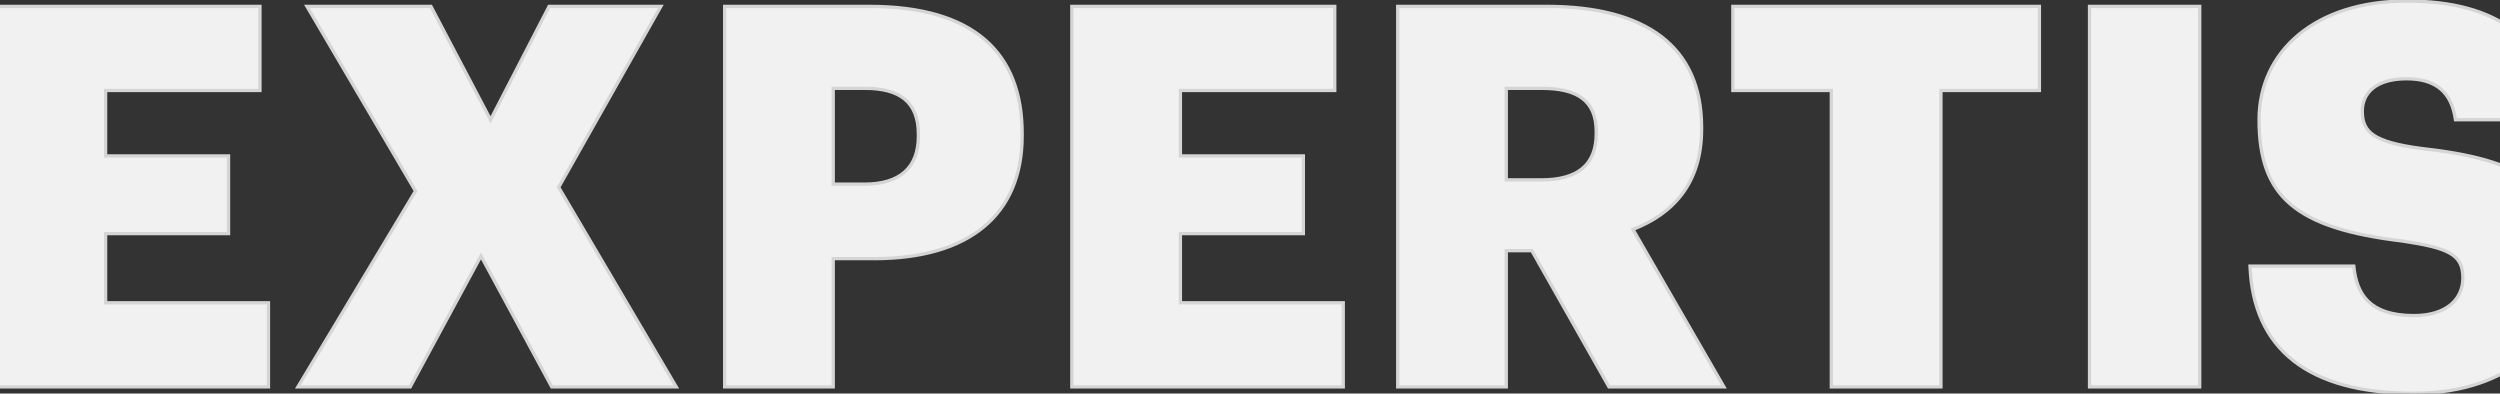 <?xml version="1.0" encoding="UTF-8"?> <svg xmlns="http://www.w3.org/2000/svg" width="1512" height="238" viewBox="0 0 1512 238" fill="none"><rect x="0" y="0" width="1512" height="238" fill="#333333" stroke="none"/> <path d="M-1.791 234H162.366V183.144H63.872V141.3H138.225V94.306H63.872V54.715H157.216V3.859H-1.791V234ZM180.167 234H248.083L290.893 154.819L333.702 234H409.021L337.886 113.297L399.687 3.859H332.093L296.686 72.418L260.636 3.859H185.639L251.302 115.55L180.167 234ZM438.274 234H503.937V156.428H528.721C585.693 156.428 618.203 130.356 618.203 82.075V80.787C618.203 31.862 588.912 3.859 525.824 3.859H438.274V234ZM503.937 111.365V53.428H523.249C543.849 53.428 555.437 61.475 555.437 81.109V82.397C555.437 101.387 544.171 111.365 522.927 111.365H503.937ZM648.248 234H812.404V183.144H713.91V141.3H788.264V94.306H713.91V54.715H807.254V3.859H648.248V234ZM845.334 234H910.996V151.6H926.446L973.118 234H1042.64L987.603 138.725C1011.74 129.39 1029.12 111.043 1029.12 78.212V76.925C1029.12 28.321 995.65 3.859 935.459 3.859H845.334V234ZM910.996 108.79V53.428H932.562C953.806 53.428 965.393 60.831 965.393 79.5V80.787C965.393 99.456 954.45 108.79 932.24 108.79H910.996ZM1107.58 234H1173.88V54.715H1233.43V3.859H1048.03V54.715H1107.58V234ZM1263.74 234H1330.37V3.859H1263.74V234ZM1459.94 237.863C1519.17 237.863 1552.64 203.422 1552.64 161.256C1552.64 111.365 1522.71 96.237 1464.45 89.8C1435.8 85.937 1428.72 80.143 1428.72 67.268C1428.72 55.681 1437.73 47.634 1455.44 47.634C1473.46 47.634 1482.8 56.003 1485.05 72.418H1546.21C1542.02 23.815 1510.8 0.64 1455.44 0.64C1400.4 0.64 1366.28 30.896 1366.28 72.418C1366.28 118.768 1388.16 138.081 1453.18 145.806C1480.86 149.99 1489.56 153.853 1489.56 168.015C1489.56 181.534 1478.93 190.869 1459.94 190.869C1432.58 190.869 1425.18 177.35 1423.57 160.934H1360.81C1362.74 210.825 1395.57 237.863 1459.94 237.863ZM1584.01 234H1748.17V183.144H1649.68V141.3H1724.03V94.306H1649.68V54.715H1743.02V3.859H1584.01V234Z" fill="#F1F1F1"></path> <path d="M-1.791 234H-2.791V235H-1.791V234ZM162.366 234V235H163.366V234H162.366ZM162.366 183.144H163.366V182.144H162.366V183.144ZM63.872 183.144H62.872V184.144H63.872V183.144ZM63.872 141.3V140.3H62.872V141.3H63.872ZM138.225 141.3V142.3H139.225V141.3H138.225ZM138.225 94.306H139.225V93.306H138.225V94.306ZM63.872 94.306H62.872V95.306H63.872V94.306ZM63.872 54.715V53.715H62.872V54.715H63.872ZM157.216 54.715V55.715H158.216V54.715H157.216ZM157.216 3.859H158.216V2.859H157.216V3.859ZM-1.791 3.859V2.859H-2.791V3.859H-1.791ZM-1.791 235H162.366V233H-1.791V235ZM163.366 234V183.144H161.366V234H163.366ZM162.366 182.144H63.872V184.144H162.366V182.144ZM64.872 183.144V141.3H62.872V183.144H64.872ZM63.872 142.3H138.225V140.3H63.872V142.3ZM139.225 141.3V94.306H137.225V141.3H139.225ZM138.225 93.306H63.872V95.306H138.225V93.306ZM64.872 94.306V54.715H62.872V94.306H64.872ZM63.872 55.715H157.216V53.715H63.872V55.715ZM158.216 54.715V3.859H156.216V54.715H158.216ZM157.216 2.859H-1.791V4.859H157.216V2.859ZM-2.791 3.859V234H-0.791V3.859H-2.791ZM180.167 234L179.31 233.485L178.4 235H180.167V234ZM248.083 234V235H248.679L248.963 234.476L248.083 234ZM290.893 154.819L291.772 154.343L290.893 152.716L290.013 154.343L290.893 154.819ZM333.702 234L332.822 234.476L333.106 235H333.702V234ZM409.021 234V235H410.771L409.883 233.492L409.021 234ZM337.886 113.297L337.016 112.805L336.732 113.307L337.025 113.804L337.886 113.297ZM399.687 3.859L400.557 4.351L401.4 2.859H399.687V3.859ZM332.093 3.859V2.859H331.484L331.204 3.4L332.093 3.859ZM296.686 72.418L295.801 72.884L296.694 74.582L297.575 72.877L296.686 72.418ZM260.636 3.859L261.521 3.393L261.24 2.859H260.636V3.859ZM185.639 3.859V2.859H183.891L184.777 4.366L185.639 3.859ZM251.302 115.55L252.159 116.065L252.465 115.555L252.164 115.043L251.302 115.55ZM180.167 235H248.083V233H180.167V235ZM248.963 234.476L291.772 155.294L290.013 154.343L247.203 233.524L248.963 234.476ZM290.013 155.294L332.822 234.476L334.582 233.524L291.772 154.343L290.013 155.294ZM333.702 235H409.021V233H333.702V235ZM409.883 233.492L338.748 112.789L337.025 113.804L408.16 234.508L409.883 233.492ZM338.757 113.788L400.557 4.351L398.816 3.367L337.016 112.805L338.757 113.788ZM399.687 2.859H332.093V4.859H399.687V2.859ZM331.204 3.4L295.798 71.96L297.575 72.877L332.981 4.318L331.204 3.4ZM297.571 71.953L261.521 3.393L259.751 4.324L295.801 72.884L297.571 71.953ZM260.636 2.859H185.639V4.859H260.636V2.859ZM184.777 4.366L250.44 116.057L252.164 115.043L186.501 3.352L184.777 4.366ZM250.445 115.035L179.31 233.485L181.025 234.515L252.159 116.065L250.445 115.035ZM438.274 234H437.274V235H438.274V234ZM503.937 234V235H504.937V234H503.937ZM503.937 156.428V155.428H502.937V156.428H503.937ZM438.274 3.859V2.859H437.274V3.859H438.274ZM503.937 111.365H502.937V112.365H503.937V111.365ZM503.937 53.428V52.428H502.937V53.428H503.937ZM438.274 235H503.937V233H438.274V235ZM504.937 234V156.428H502.937V234H504.937ZM503.937 157.428H528.721V155.428H503.937V157.428ZM528.721 157.428C557.342 157.428 579.971 150.881 595.462 138.129C610.983 125.352 619.203 106.456 619.203 82.075H617.203C617.203 105.975 609.167 124.256 594.191 136.585C579.184 148.939 557.072 155.428 528.721 155.428V157.428ZM619.203 82.075V80.787H617.203V82.075H619.203ZM619.203 80.787C619.203 56.12 611.811 36.575 596.324 23.219C580.864 9.885 557.496 2.859 525.824 2.859V4.859C557.24 4.859 580.061 11.834 595.018 24.733C609.949 37.61 617.203 56.529 617.203 80.787H619.203ZM525.824 2.859H438.274V4.859H525.824V2.859ZM437.274 3.859V234H439.274V3.859H437.274ZM504.937 111.365V53.428H502.937V111.365H504.937ZM503.937 54.428H523.249V52.428H503.937V54.428ZM523.249 54.428C533.448 54.428 541.222 56.425 546.436 60.68C551.609 64.902 554.437 71.495 554.437 81.109H556.437C556.437 71.089 553.471 63.841 547.7 59.131C541.971 54.454 533.651 52.428 523.249 52.428V54.428ZM554.437 81.109V82.397H556.437V81.109H554.437ZM554.437 82.397C554.437 91.691 551.687 98.626 546.484 103.255C541.261 107.902 533.409 110.365 522.927 110.365V112.365C533.689 112.365 542.092 109.839 547.813 104.75C553.554 99.642 556.437 92.093 556.437 82.397H554.437ZM522.927 110.365H503.937V112.365H522.927V110.365ZM648.248 234H647.248V235H648.248V234ZM812.404 234V235H813.404V234H812.404ZM812.404 183.144H813.404V182.144H812.404V183.144ZM713.91 183.144H712.91V184.144H713.91V183.144ZM713.91 141.3V140.3H712.91V141.3H713.91ZM788.264 141.3V142.3H789.264V141.3H788.264ZM788.264 94.306H789.264V93.306H788.264V94.306ZM713.91 94.306H712.91V95.306H713.91V94.306ZM713.91 54.715V53.715H712.91V54.715H713.91ZM807.254 54.715V55.715H808.254V54.715H807.254ZM807.254 3.859H808.254V2.859H807.254V3.859ZM648.248 3.859V2.859H647.248V3.859H648.248ZM648.248 235H812.404V233H648.248V235ZM813.404 234V183.144H811.404V234H813.404ZM812.404 182.144H713.91V184.144H812.404V182.144ZM714.91 183.144V141.3H712.91V183.144H714.91ZM713.91 142.3H788.264V140.3H713.91V142.3ZM789.264 141.3V94.306H787.264V141.3H789.264ZM788.264 93.306H713.91V95.306H788.264V93.306ZM714.91 94.306V54.715H712.91V94.306H714.91ZM713.91 55.715H807.254V53.715H713.91V55.715ZM808.254 54.715V3.859H806.254V54.715H808.254ZM807.254 2.859H648.248V4.859H807.254V2.859ZM647.248 3.859V234H649.248V3.859H647.248ZM845.334 234H844.334V235H845.334V234ZM910.996 234V235H911.996V234H910.996ZM910.996 151.6V150.6H909.996V151.6H910.996ZM926.446 151.6L927.317 151.107L927.029 150.6H926.446V151.6ZM973.118 234L972.248 234.493L972.536 235H973.118V234ZM1042.64 234V235H1044.38L1043.51 233.5L1042.64 234ZM987.603 138.725L987.242 137.792L986.153 138.213L986.737 139.225L987.603 138.725ZM845.334 3.859V2.859H844.334V3.859H845.334ZM910.996 108.79H909.996V109.79H910.996V108.79ZM910.996 53.428V52.428H909.996V53.428H910.996ZM845.334 235H910.996V233H845.334V235ZM911.996 234V151.6H909.996V234H911.996ZM910.996 152.6H926.446V150.6H910.996V152.6ZM925.576 152.093L972.248 234.493L973.989 233.507L927.317 151.107L925.576 152.093ZM973.118 235H1042.64V233H973.118V235ZM1043.51 233.5L988.469 138.225L986.737 139.225L1041.78 234.5L1043.51 233.5ZM987.963 139.657C1000.16 134.941 1010.72 127.922 1018.22 117.878C1025.73 107.826 1030.12 94.814 1030.12 78.212H1028.12C1028.12 94.442 1023.83 107.019 1016.62 116.681C1009.39 126.352 999.185 133.174 987.242 137.792L987.963 139.657ZM1030.12 78.212V76.925H1028.12V78.212H1030.12ZM1030.12 76.925C1030.12 52.371 1021.65 33.785 1005.47 21.372C989.335 8.993 965.666 2.859 935.459 2.859V4.859C965.443 4.859 988.607 10.956 1004.25 22.959C1019.86 34.928 1028.12 52.875 1028.12 76.925H1030.12ZM935.459 2.859H845.334V4.859H935.459V2.859ZM844.334 3.859V234H846.334V3.859H844.334ZM911.996 108.79V53.428H909.996V108.79H911.996ZM910.996 54.428H932.562V52.428H910.996V54.428ZM932.562 54.428C943.102 54.428 951.047 56.271 956.342 60.261C961.578 64.207 964.393 70.387 964.393 79.5H966.393C966.393 69.944 963.415 63.087 957.546 58.664C951.737 54.286 943.266 52.428 932.562 52.428V54.428ZM964.393 79.5V80.787H966.393V79.5H964.393ZM964.393 80.787C964.393 89.922 961.724 96.603 956.499 101.026C951.242 105.477 943.229 107.79 932.24 107.79V109.79C943.461 109.79 952.024 107.436 957.792 102.553C963.591 97.642 966.393 90.321 966.393 80.787H964.393ZM932.24 107.79H910.996V109.79H932.24V107.79ZM1107.58 234H1106.58V235H1107.58V234ZM1173.88 234V235H1174.88V234H1173.88ZM1173.88 54.715V53.715H1172.88V54.715H1173.88ZM1233.43 54.715V55.715H1234.43V54.715H1233.43ZM1233.43 3.859H1234.43V2.859H1233.43V3.859ZM1048.03 3.859V2.859H1047.03V3.859H1048.03ZM1048.03 54.715H1047.03V55.715H1048.03V54.715ZM1107.58 54.715H1108.58V53.715H1107.58V54.715ZM1107.58 235H1173.88V233H1107.58V235ZM1174.88 234V54.715H1172.88V234H1174.88ZM1173.88 55.715H1233.43V53.715H1173.88V55.715ZM1234.43 54.715V3.859H1232.43V54.715H1234.43ZM1233.43 2.859H1048.03V4.859H1233.43V2.859ZM1047.03 3.859V54.715H1049.03V3.859H1047.03ZM1048.03 55.715H1107.58V53.715H1048.03V55.715ZM1106.58 54.715V234H1108.58V54.715H1106.58ZM1263.74 234H1262.74V235H1263.74V234ZM1330.37 234V235H1331.37V234H1330.37ZM1330.37 3.859H1331.37V2.859H1330.37V3.859ZM1263.74 3.859V2.859H1262.74V3.859H1263.74ZM1263.74 235H1330.37V233H1263.74V235ZM1331.37 234V3.859H1329.37V234H1331.37ZM1330.37 2.859H1263.74V4.859H1330.37V2.859ZM1262.74 3.859V234H1264.74V3.859H1262.74ZM1464.45 89.8L1464.32 90.791L1464.33 90.792L1464.34 90.794L1464.45 89.8ZM1485.05 72.418L1484.06 72.554L1484.18 73.418H1485.05V72.418ZM1546.21 72.418V73.418H1547.3L1547.2 72.333L1546.21 72.418ZM1453.18 145.806L1453.33 144.817L1453.32 144.815L1453.3 144.813L1453.18 145.806ZM1423.57 160.934L1424.57 160.837L1424.48 159.934H1423.57V160.934ZM1360.81 160.934V159.934H1359.77L1359.81 160.973L1360.81 160.934ZM1459.94 238.863C1489.75 238.863 1513.17 230.194 1529.16 216.122C1545.16 202.045 1553.64 182.616 1553.64 161.256H1551.64C1551.64 182.062 1543.39 200.936 1527.84 214.621C1512.29 228.31 1489.36 236.863 1459.94 236.863V238.863ZM1553.64 161.256C1553.64 136.084 1546.07 119.486 1530.98 108.426C1515.99 97.435 1493.71 92.026 1464.56 88.806L1464.34 90.794C1493.45 94.01 1515.27 99.384 1529.8 110.039C1544.25 120.626 1551.64 136.537 1551.64 161.256H1553.64ZM1464.58 88.809C1450.26 86.877 1441.54 84.482 1436.39 81.08C1433.85 79.399 1432.21 77.484 1431.18 75.259C1430.15 73.02 1429.72 70.401 1429.72 67.268H1427.72C1427.72 70.573 1428.17 73.506 1429.37 76.096C1430.57 78.699 1432.48 80.888 1435.29 82.748C1440.85 86.427 1449.99 88.859 1464.32 90.791L1464.58 88.809ZM1429.72 67.268C1429.72 61.76 1431.85 57.153 1436.05 53.896C1440.29 50.616 1446.72 48.634 1455.44 48.634V46.634C1446.45 46.634 1439.53 48.675 1434.83 52.315C1430.1 55.979 1427.72 61.19 1427.72 67.268H1429.72ZM1455.44 48.634C1464.3 48.634 1470.88 50.692 1475.51 54.632C1480.13 58.568 1482.95 64.504 1484.06 72.554L1486.04 72.282C1484.89 63.917 1481.92 57.461 1476.81 53.109C1471.7 48.761 1464.6 46.634 1455.44 46.634V48.634ZM1485.05 73.418H1546.21V71.418H1485.05V73.418ZM1547.2 72.333C1545.09 47.822 1536.14 29.592 1520.63 17.514C1505.14 5.457 1483.24 -0.36 1455.44 -0.36V1.64C1483 1.64 1504.39 7.411 1519.4 19.092C1534.38 30.752 1543.14 48.411 1545.21 72.504L1547.2 72.333ZM1455.44 -0.36C1427.74 -0.36 1405.21 7.253 1389.58 20.188C1373.94 33.134 1365.28 51.362 1365.28 72.418H1367.28C1367.28 51.952 1375.68 34.291 1390.85 21.729C1406.05 9.155 1428.09 1.64 1455.44 1.64V-0.36ZM1365.28 72.418C1365.28 95.751 1370.79 112.507 1384.7 124.358C1398.54 136.148 1420.52 142.932 1453.07 146.799L1453.3 144.813C1420.83 140.955 1399.36 134.22 1386 122.835C1372.71 111.511 1367.28 95.435 1367.28 72.418H1365.28ZM1453.03 146.795C1466.91 148.892 1475.81 150.886 1481.25 154.035C1483.93 155.587 1485.73 157.399 1486.88 159.617C1488.03 161.848 1488.56 164.572 1488.56 168.015H1490.56C1490.56 164.378 1490 161.308 1488.65 158.701C1487.3 156.08 1485.2 154.009 1482.25 152.303C1476.43 148.934 1467.14 146.905 1453.33 144.817L1453.03 146.795ZM1488.56 168.015C1488.56 174.489 1486.02 179.908 1481.25 183.731C1476.44 187.572 1469.29 189.869 1459.94 189.869V191.869C1469.59 191.869 1477.24 189.498 1482.5 185.292C1487.78 181.068 1490.56 175.06 1490.56 168.015H1488.56ZM1459.94 189.869C1446.42 189.869 1438.03 186.529 1432.81 181.348C1427.57 176.153 1425.36 168.943 1424.57 160.837L1422.58 161.032C1423.39 169.341 1425.69 177.098 1431.4 182.767C1437.12 188.449 1446.11 191.869 1459.94 191.869V189.869ZM1423.57 159.934H1360.81V161.934H1423.57V159.934ZM1359.81 160.973C1360.78 186.144 1369.57 205.678 1386.34 218.893C1403.08 232.081 1427.64 238.863 1459.94 238.863V236.863C1427.88 236.863 1403.83 230.125 1387.58 217.322C1371.36 204.545 1362.76 185.615 1361.8 160.896L1359.81 160.973ZM1584.01 234H1583.01V235H1584.01V234ZM1748.17 234V235H1749.17V234H1748.17ZM1748.17 183.144H1749.17V182.144H1748.17V183.144ZM1649.68 183.144H1648.68V184.144H1649.68V183.144ZM1649.68 141.3V140.3H1648.68V141.3H1649.68ZM1724.03 141.3V142.3H1725.03V141.3H1724.03ZM1724.03 94.306H1725.03V93.306H1724.03V94.306ZM1649.68 94.306H1648.68V95.306H1649.68V94.306ZM1649.68 54.715V53.715H1648.68V54.715H1649.68ZM1743.02 54.715V55.715H1744.02V54.715H1743.02ZM1743.02 3.859H1744.02V2.859H1743.02V3.859ZM1584.01 3.859V2.859H1583.01V3.859H1584.01ZM1584.01 235H1748.17V233H1584.01V235ZM1749.17 234V183.144H1747.17V234H1749.17ZM1748.17 182.144H1649.68V184.144H1748.17V182.144ZM1650.68 183.144V141.3H1648.68V183.144H1650.68ZM1649.68 142.3H1724.03V140.3H1649.68V142.3ZM1725.03 141.3V94.306H1723.03V141.3H1725.03ZM1724.03 93.306H1649.68V95.306H1724.03V93.306ZM1650.68 94.306V54.715H1648.68V94.306H1650.68ZM1649.68 55.715H1743.02V53.715H1649.68V55.715ZM1744.02 54.715V3.859H1742.02V54.715H1744.02ZM1743.02 2.859H1584.01V4.859H1743.02V2.859ZM1583.01 3.859V234H1585.01V3.859H1583.01Z" fill="#D5D5D5"></path> </svg> 